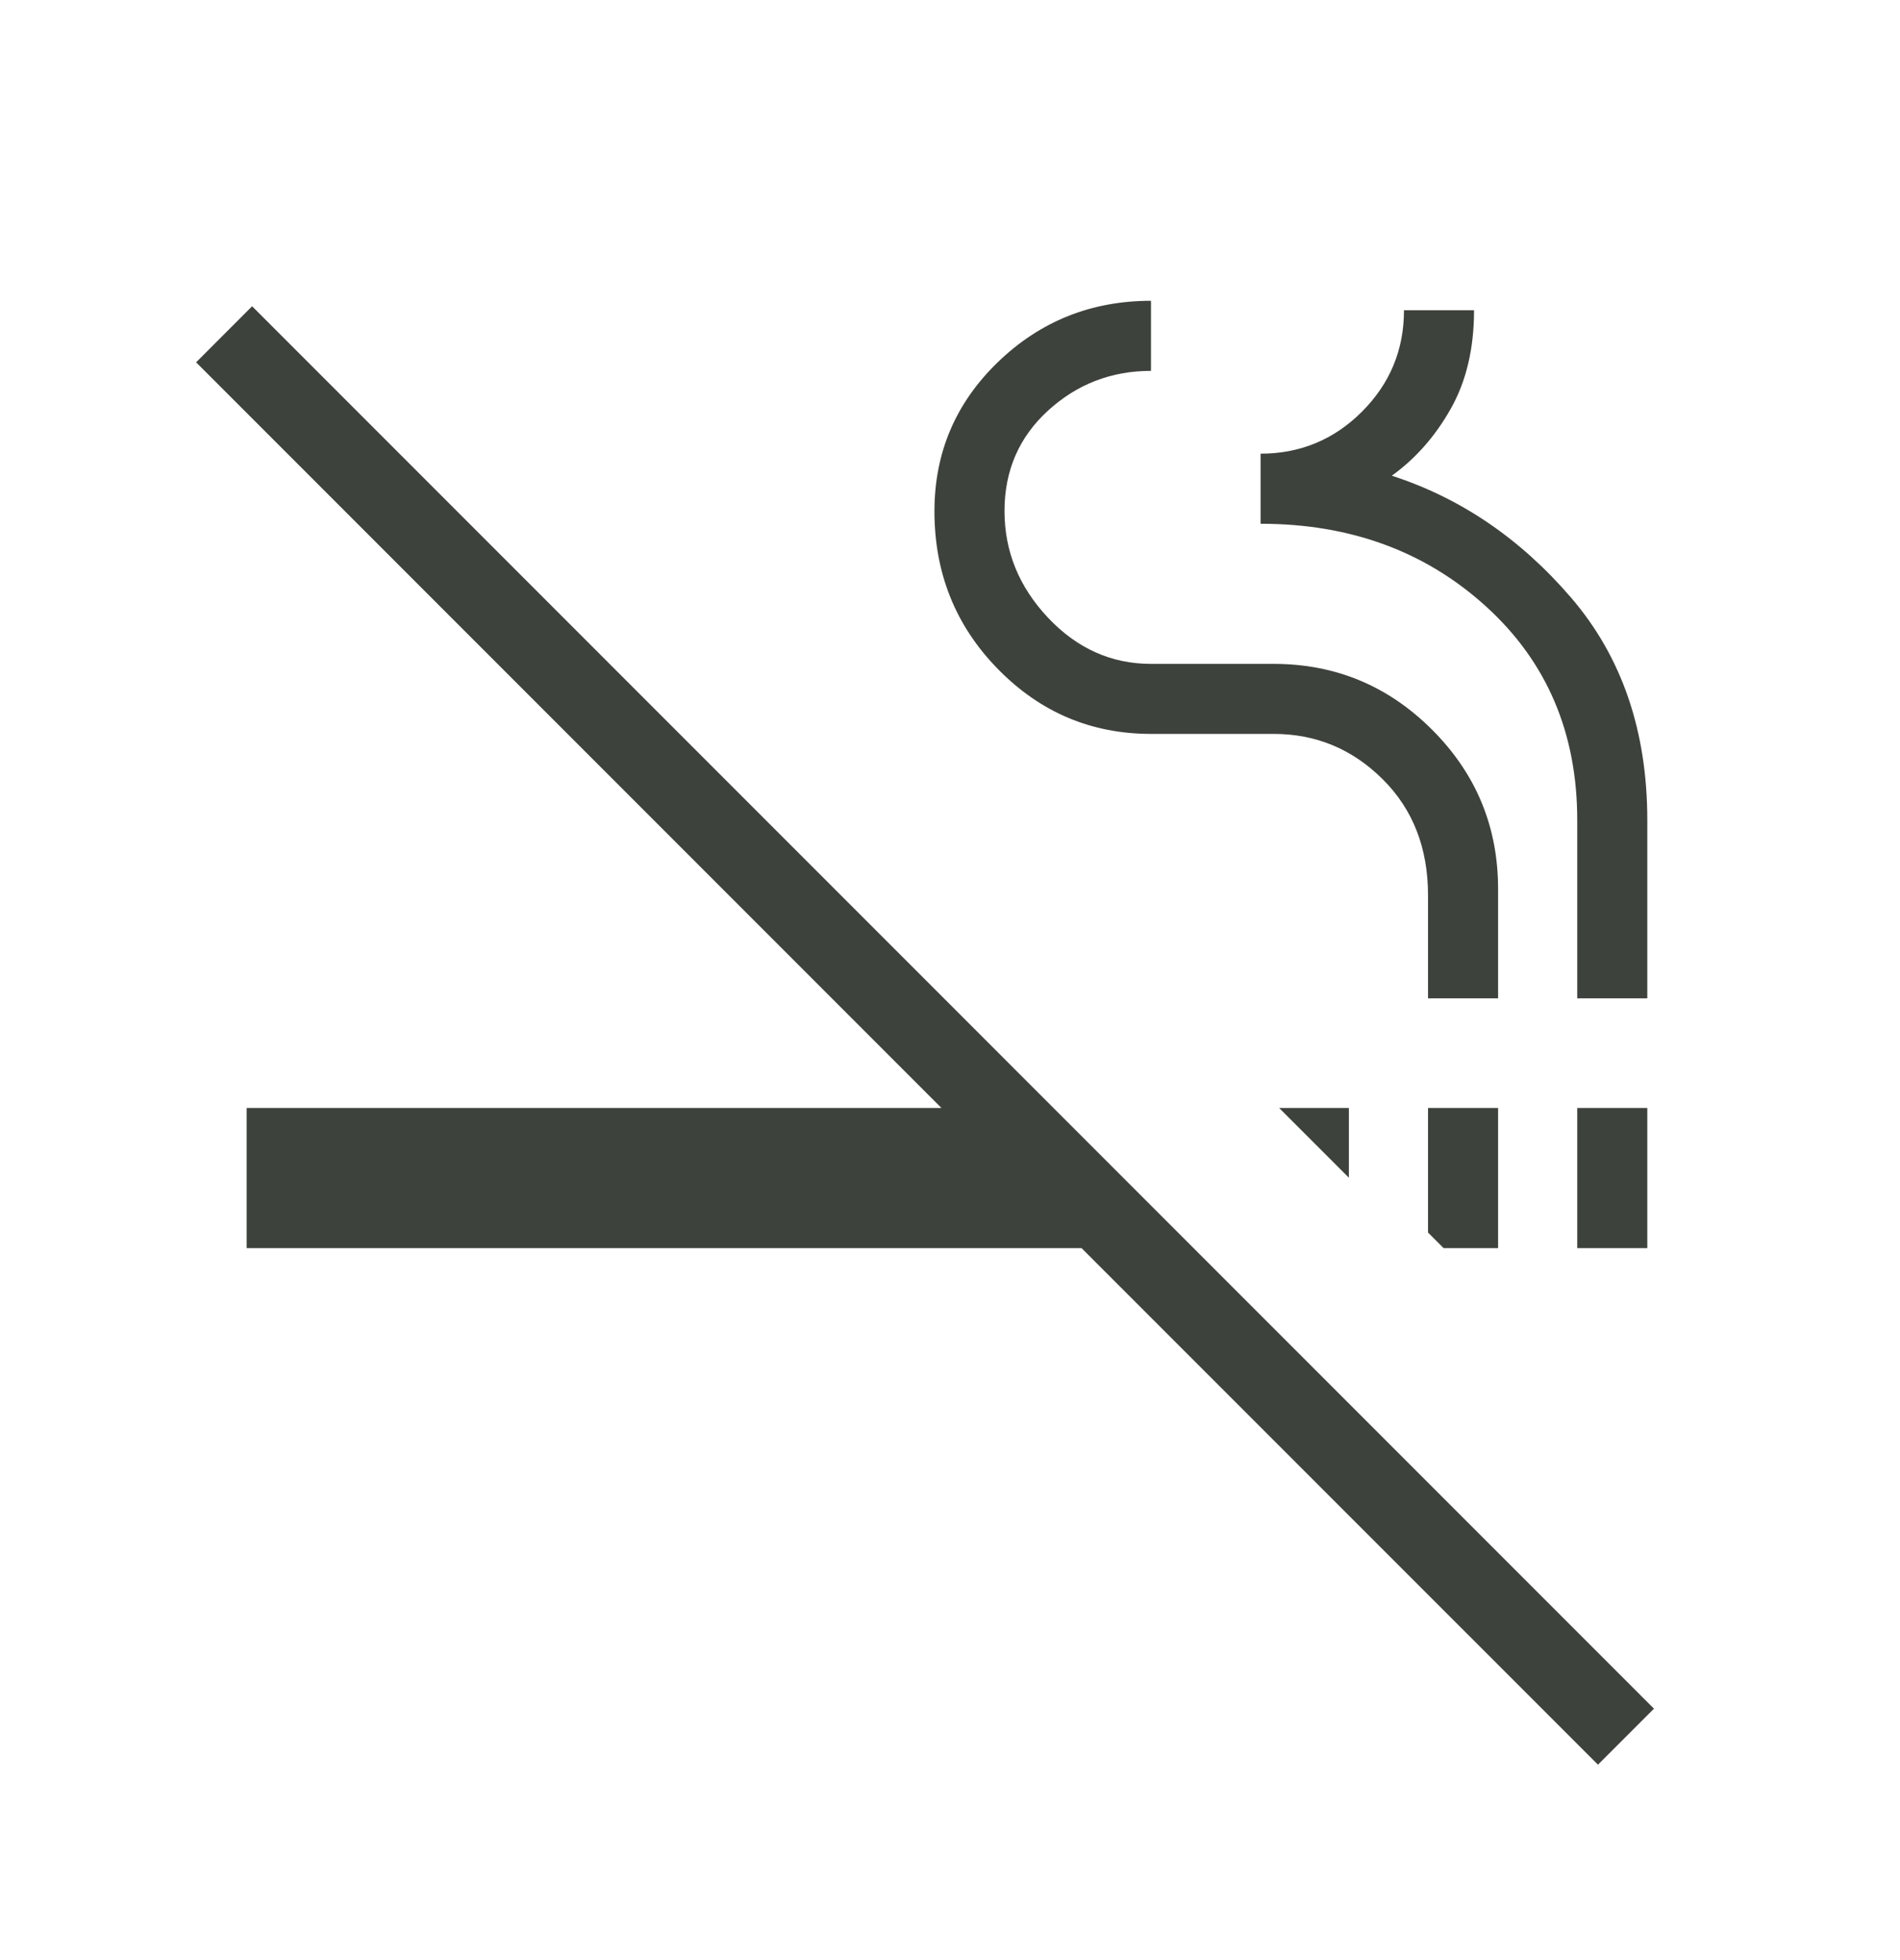 <svg width="32" height="33" viewBox="0 0 32 33" fill="none" xmlns="http://www.w3.org/2000/svg">
<path d="M26.913 29.71L18.215 21.013H4.154V18.654H15.856L3.303 6.1L4.246 5.156L27.856 28.767L26.913 29.71ZM24.313 21.013L24.051 20.751V18.654H25.231V21.013H24.313ZM26.564 21.013V18.654H27.744V21.013H26.564ZM22.718 19.828L21.544 18.654H22.718V19.828ZM24.051 16.808V15.074C24.051 14.276 23.796 13.623 23.285 13.117C22.774 12.61 22.163 12.356 21.451 12.356H19.385C18.38 12.356 17.521 11.993 16.808 11.265C16.095 10.538 15.738 9.652 15.738 8.608C15.738 7.62 16.095 6.783 16.808 6.095C17.521 5.408 18.38 5.064 19.385 5.064V6.244C18.718 6.244 18.14 6.467 17.651 6.913C17.163 7.359 16.918 7.923 16.918 8.603C16.918 9.283 17.163 9.882 17.651 10.4C18.14 10.918 18.718 11.177 19.385 11.177H21.451C22.491 11.177 23.381 11.547 24.121 12.287C24.861 13.027 25.231 13.92 25.231 14.967V16.808H24.051ZM26.564 16.808V13.808C26.564 12.341 26.053 11.143 25.031 10.213C24.009 9.283 22.742 8.818 21.231 8.818V7.638C21.897 7.638 22.467 7.402 22.938 6.931C23.41 6.459 23.646 5.89 23.646 5.223H24.826C24.826 5.867 24.695 6.421 24.433 6.883C24.172 7.346 23.841 7.721 23.441 8.009C24.6 8.384 25.607 9.069 26.462 10.064C27.316 11.059 27.744 12.307 27.744 13.808V16.808H26.564Z" fill="#3E423C"/>
</svg>
